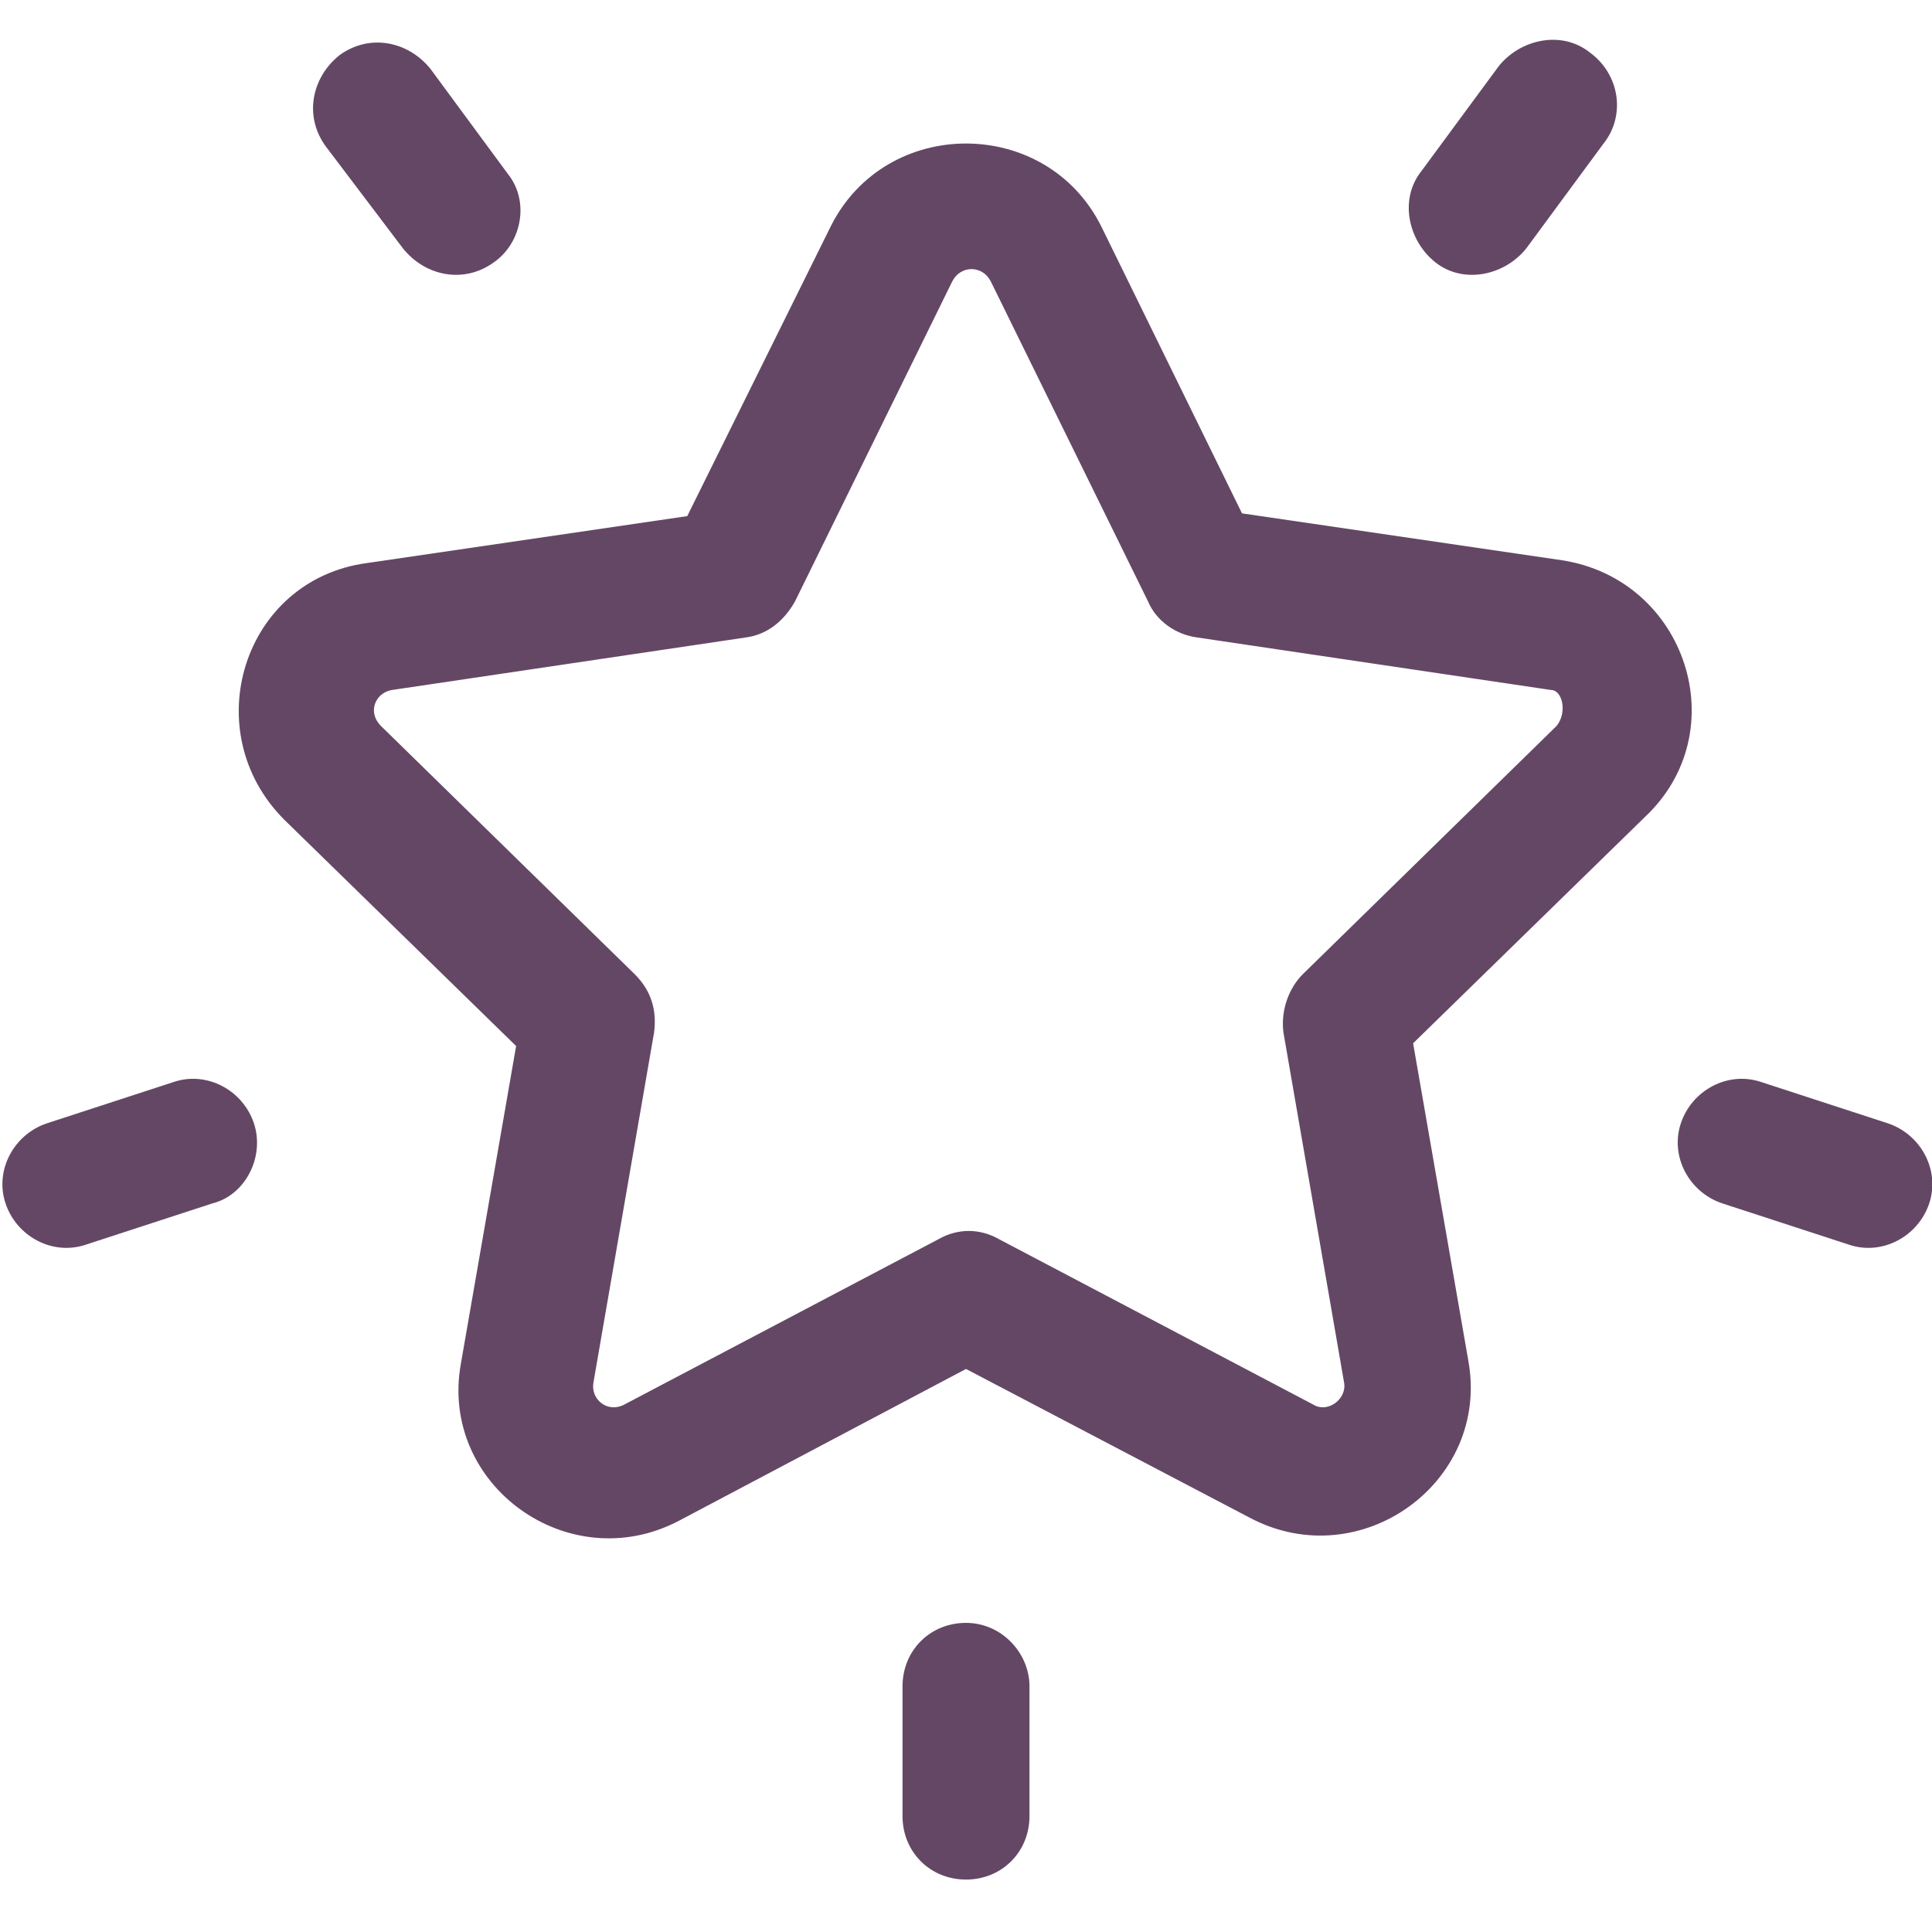 <?xml version="1.0" encoding="utf-8"?>
<!-- Generator: Adobe Illustrator 26.0.2, SVG Export Plug-In . SVG Version: 6.00 Build 0)  -->
<svg version="1.1" id="Layer_1" xmlns="http://www.w3.org/2000/svg" xmlns:xlink="http://www.w3.org/1999/xlink" x="0px" y="0px"
	 viewBox="0 0 70 70" style="enable-background:new 0 0 70 70;" xml:space="preserve">
<style type="text/css">
	.st0{fill:#644765;}
</style>
<path class="st0" d="M56.6,20.3l-11.6-1.7L39.9,8.2c-2-4-7.8-4-9.8,0l-5.2,10.5l-11.6,1.7c-4.5,0.6-6.2,6.1-3,9.3l8.4,8.2l-2,11.5
	c-0.8,4.4,3.9,7.8,7.9,5.7L35,49.6L45.3,55c4,2.1,8.7-1.3,7.9-5.7l-2-11.5l8.4-8.2C62.9,26.5,61.1,21,56.6,20.3z M56.4,26.3l-9.2,9
	c-0.5,0.5-0.8,1.3-0.7,2.1l2.2,12.7c0.1,0.6-0.6,1.1-1.1,0.8l-11.4-6c-0.7-0.4-1.5-0.4-2.2,0l-11.4,6c-0.6,0.3-1.2-0.2-1.1-0.8
	l2.2-12.7c0.1-0.8-0.1-1.5-0.7-2.1l-9.2-9c-0.5-0.5-0.2-1.2,0.4-1.3l12.8-1.9c0.8-0.1,1.4-0.6,1.8-1.3l5.7-11.6
	c0.3-0.6,1.1-0.6,1.4,0l5.7,11.6c0.3,0.7,1,1.2,1.8,1.3l12.8,1.9C56.6,25,56.8,25.8,56.4,26.3z"/>
<path class="st0" d="M18.4,6.3l-2.8-3.8c-0.8-1-2.2-1.3-3.3-0.5c-1,0.8-1.3,2.2-0.5,3.3L14.6,9c0.8,1,2.2,1.3,3.3,0.5
	C18.9,8.8,19.2,7.3,18.4,6.3z"/>
<path class="st0" d="M9.2,40.7c-0.4-1.2-1.7-1.9-2.9-1.5l-4.6,1.5c-1.2,0.4-1.9,1.7-1.5,2.9c0.4,1.2,1.7,1.9,2.9,1.5l4.6-1.5
	C8.9,43.3,9.6,41.9,9.2,40.7z"/>
<path class="st0" d="M57.6,1.9c-1-0.8-2.5-0.5-3.3,0.5l-2.8,3.8c-0.8,1-0.5,2.5,0.5,3.3c1,0.8,2.5,0.5,3.3-0.5l2.8-3.8
	C58.9,4.2,58.7,2.7,57.6,1.9z"/>
<path class="st0" d="M68.4,40.7l-4.6-1.5c-1.2-0.4-2.5,0.3-2.9,1.5c-0.4,1.2,0.3,2.5,1.5,2.9l4.6,1.5c1.2,0.4,2.5-0.3,2.9-1.5
	C70.3,42.4,69.6,41.1,68.4,40.7z"/>
<path class="st0" d="M35,58.8c-1.3,0-2.3,1-2.3,2.3v4.7c0,1.3,1,2.3,2.3,2.3c1.3,0,2.3-1,2.3-2.3v-4.7C37.3,59.9,36.3,58.8,35,58.8z
	"/>
</svg>
